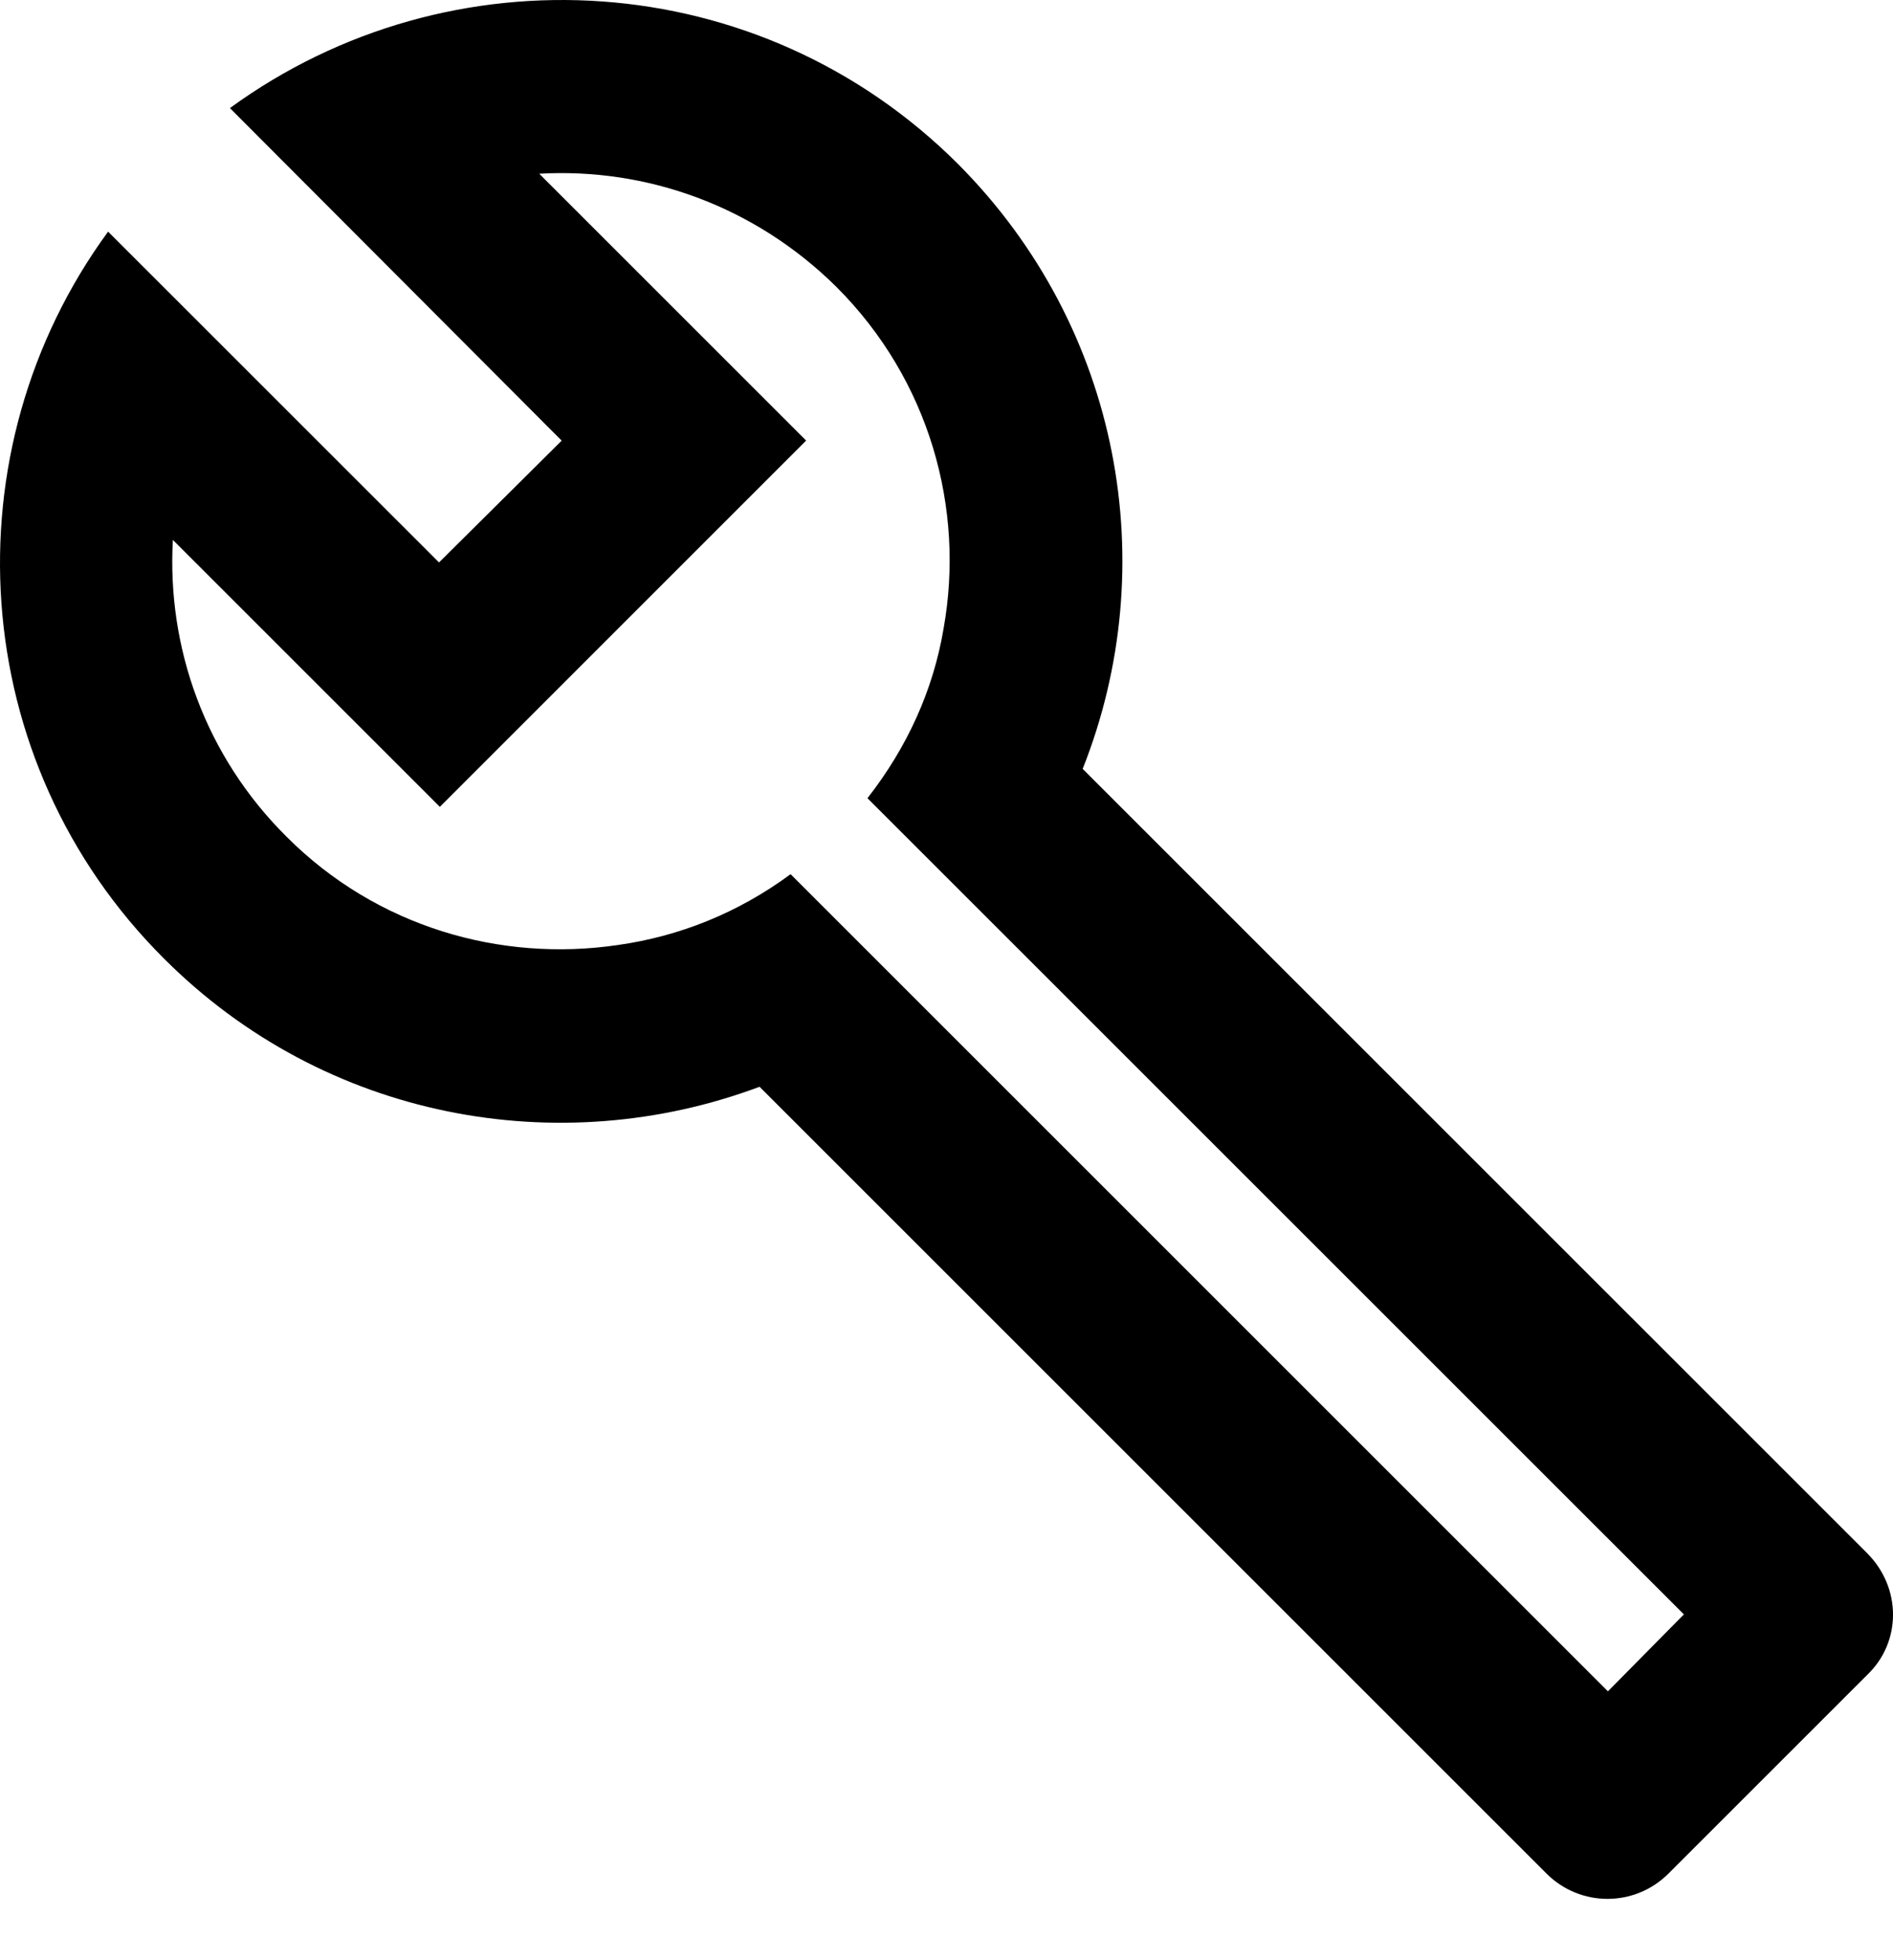 <?xml version="1.0" encoding="utf-8" ?><svg width="28" height="29" viewBox="0 0 28 29" fill="none" xmlns="http://www.w3.org/2000/svg">
<path fill-rule="evenodd" clip-rule="evenodd" d="M16.014 11.375L27.617 22.978C28.128 23.489 28.128 24.294 27.617 24.78L24.678 27.719C24.179 28.217 23.374 28.217 22.876 27.719L11.235 16.078C8.27 17.189 4.807 16.563 2.43 14.186C-0.509 11.26 -0.777 6.673 1.599 3.427L6.494 8.321L8.308 6.519L3.401 1.599C6.66 -0.777 11.235 -0.509 14.174 2.43C16.589 4.858 17.202 8.385 16.014 11.375ZM11.694 12.933L23.783 25.022L24.907 23.884L12.831 11.809C13.419 11.055 13.803 10.211 13.956 9.304C14.275 7.528 13.752 5.624 12.371 4.244C11.157 3.043 9.56 2.48 7.976 2.57L11.924 6.518L6.506 11.937L2.557 7.988C2.468 9.572 3.03 11.182 4.244 12.384C5.573 13.713 7.401 14.237 9.138 13.981C10.046 13.853 10.915 13.508 11.694 12.933Z" fill="black"/>
</svg>

